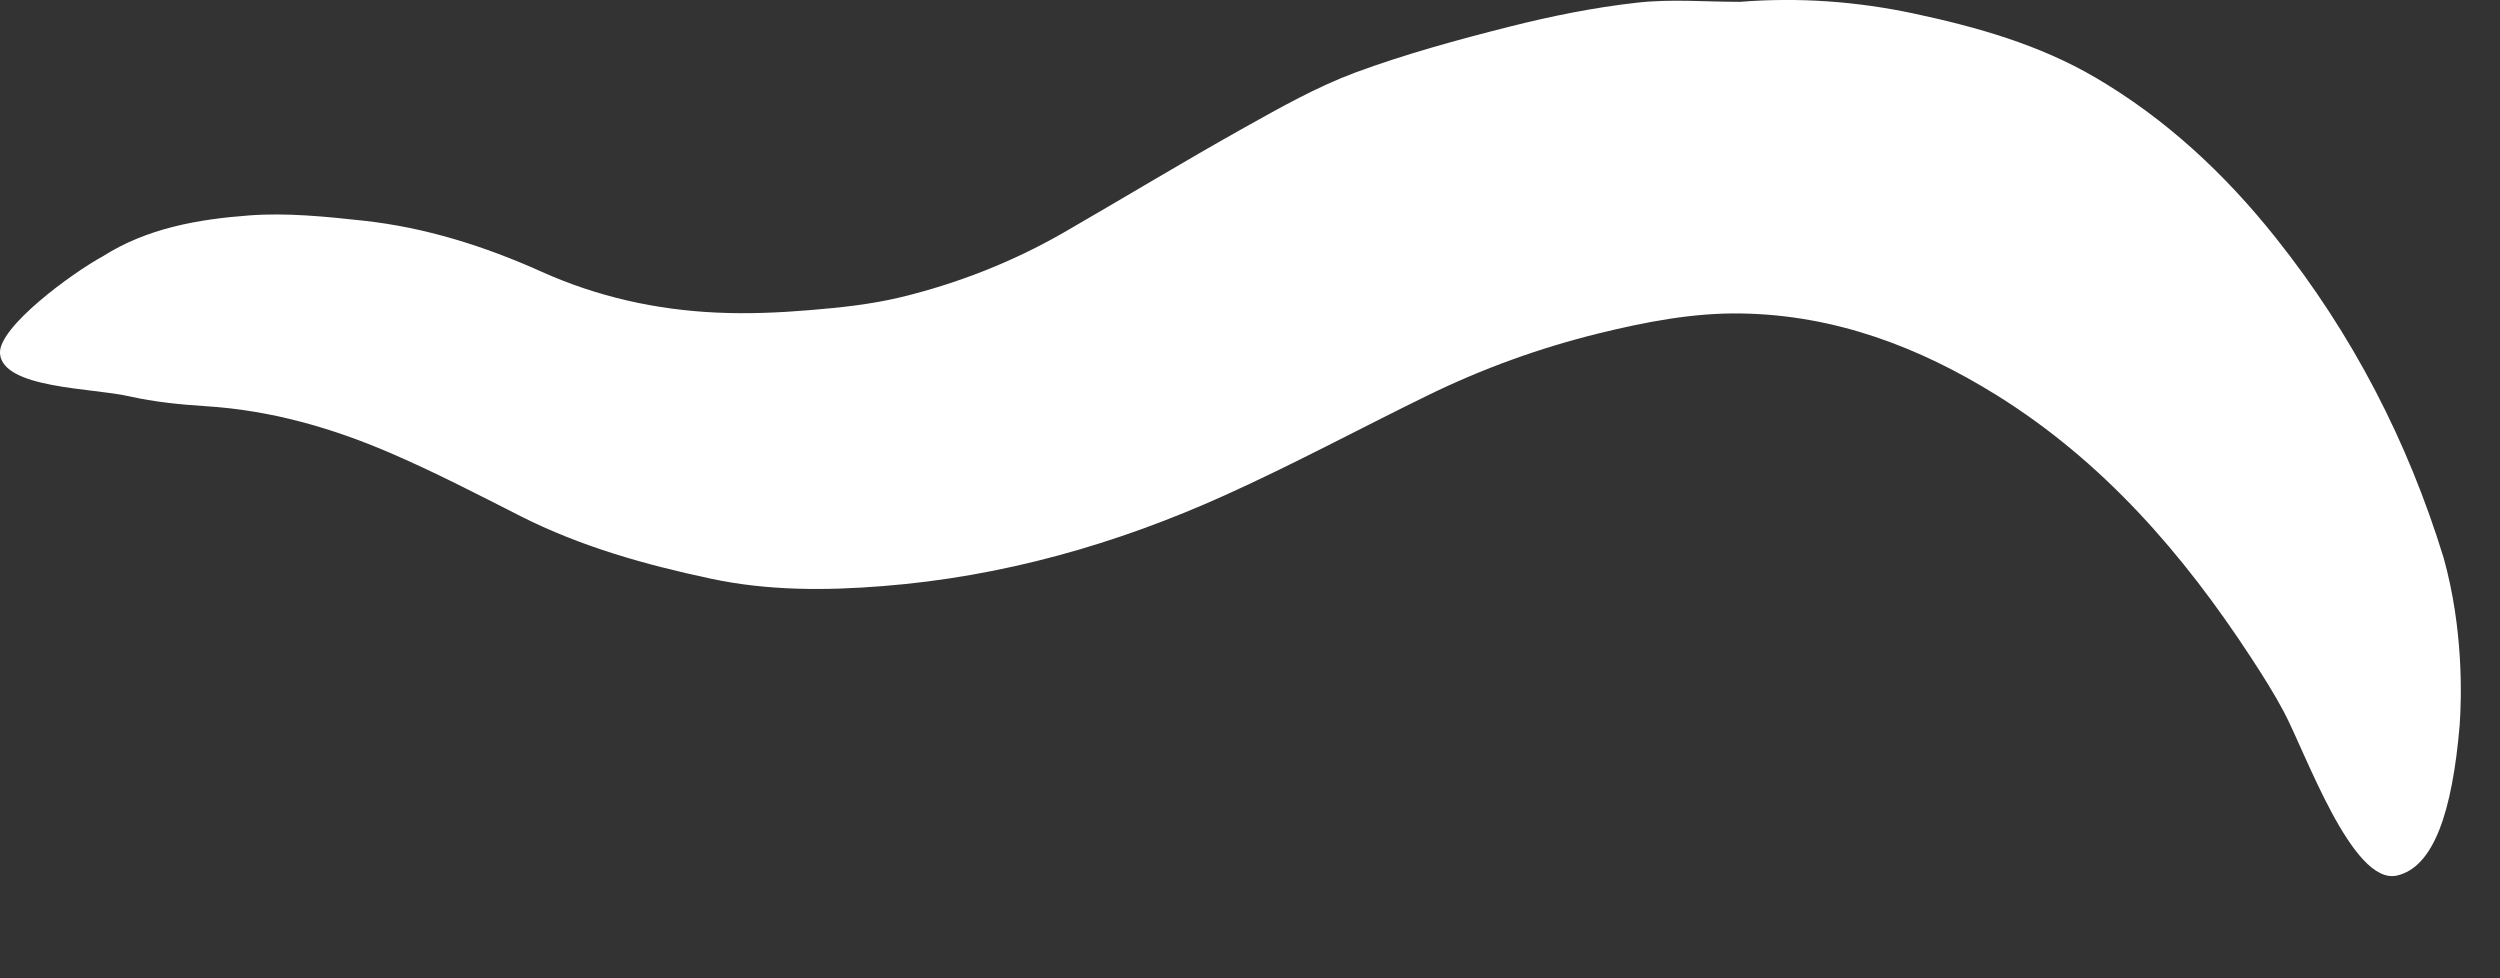 <?xml version="1.0" encoding="utf-8"?>
<svg xmlns="http://www.w3.org/2000/svg" fill="none" height="100%" overflow="visible" preserveAspectRatio="none" style="display: block;" viewBox="0 0 23 9" width="100%">
<rect x="0" y="0" width="23" height="9" fill="#333333" stroke="none"/>
<path d="M22.629 6.67C22.561 7.473 22.389 7.978 22.052 8.055C21.641 8.149 21.21 6.919 21.009 6.544C20.919 6.375 20.816 6.213 20.711 6.052C20.087 5.097 19.351 4.247 18.37 3.636C17.654 3.191 16.883 2.899 16.025 2.884C15.576 2.876 15.138 2.962 14.705 3.068C14.161 3.202 13.635 3.393 13.132 3.639C12.51 3.943 11.9 4.272 11.27 4.556C10.27 5.008 9.219 5.306 8.122 5.392C7.598 5.434 7.066 5.436 6.541 5.324C5.935 5.195 5.343 5.029 4.788 4.748C4.39 4.546 3.993 4.34 3.583 4.164C3.045 3.933 2.485 3.774 1.894 3.737C1.658 3.722 1.419 3.698 1.189 3.646C0.847 3.568 0.024 3.575 0 3.252C-0.017 3.009 0.666 2.51 0.946 2.358C1.353 2.099 1.823 2.017 2.29 1.982C2.637 1.956 2.992 1.992 3.341 2.03C3.913 2.092 4.457 2.264 4.983 2.5C5.494 2.73 6.036 2.851 6.596 2.876C6.88 2.889 7.168 2.877 7.452 2.853C7.732 2.83 8.016 2.8 8.289 2.734C8.812 2.607 9.312 2.411 9.78 2.143C10.337 1.822 10.887 1.488 11.448 1.174C11.779 0.989 12.113 0.8 12.467 0.668C12.93 0.497 13.41 0.366 13.889 0.245C14.273 0.148 14.664 0.069 15.057 0.025C15.37 -0.011 15.69 0.017 16.007 0.017C16.546 -0.026 17.08 0.012 17.61 0.125C18.19 0.249 18.76 0.411 19.272 0.71C19.923 1.09 20.468 1.598 20.938 2.189C21.643 3.074 22.152 4.059 22.482 5.134C22.664 5.788 22.647 6.413 22.629 6.67Z" fill="white" id="path42"/>
</svg>